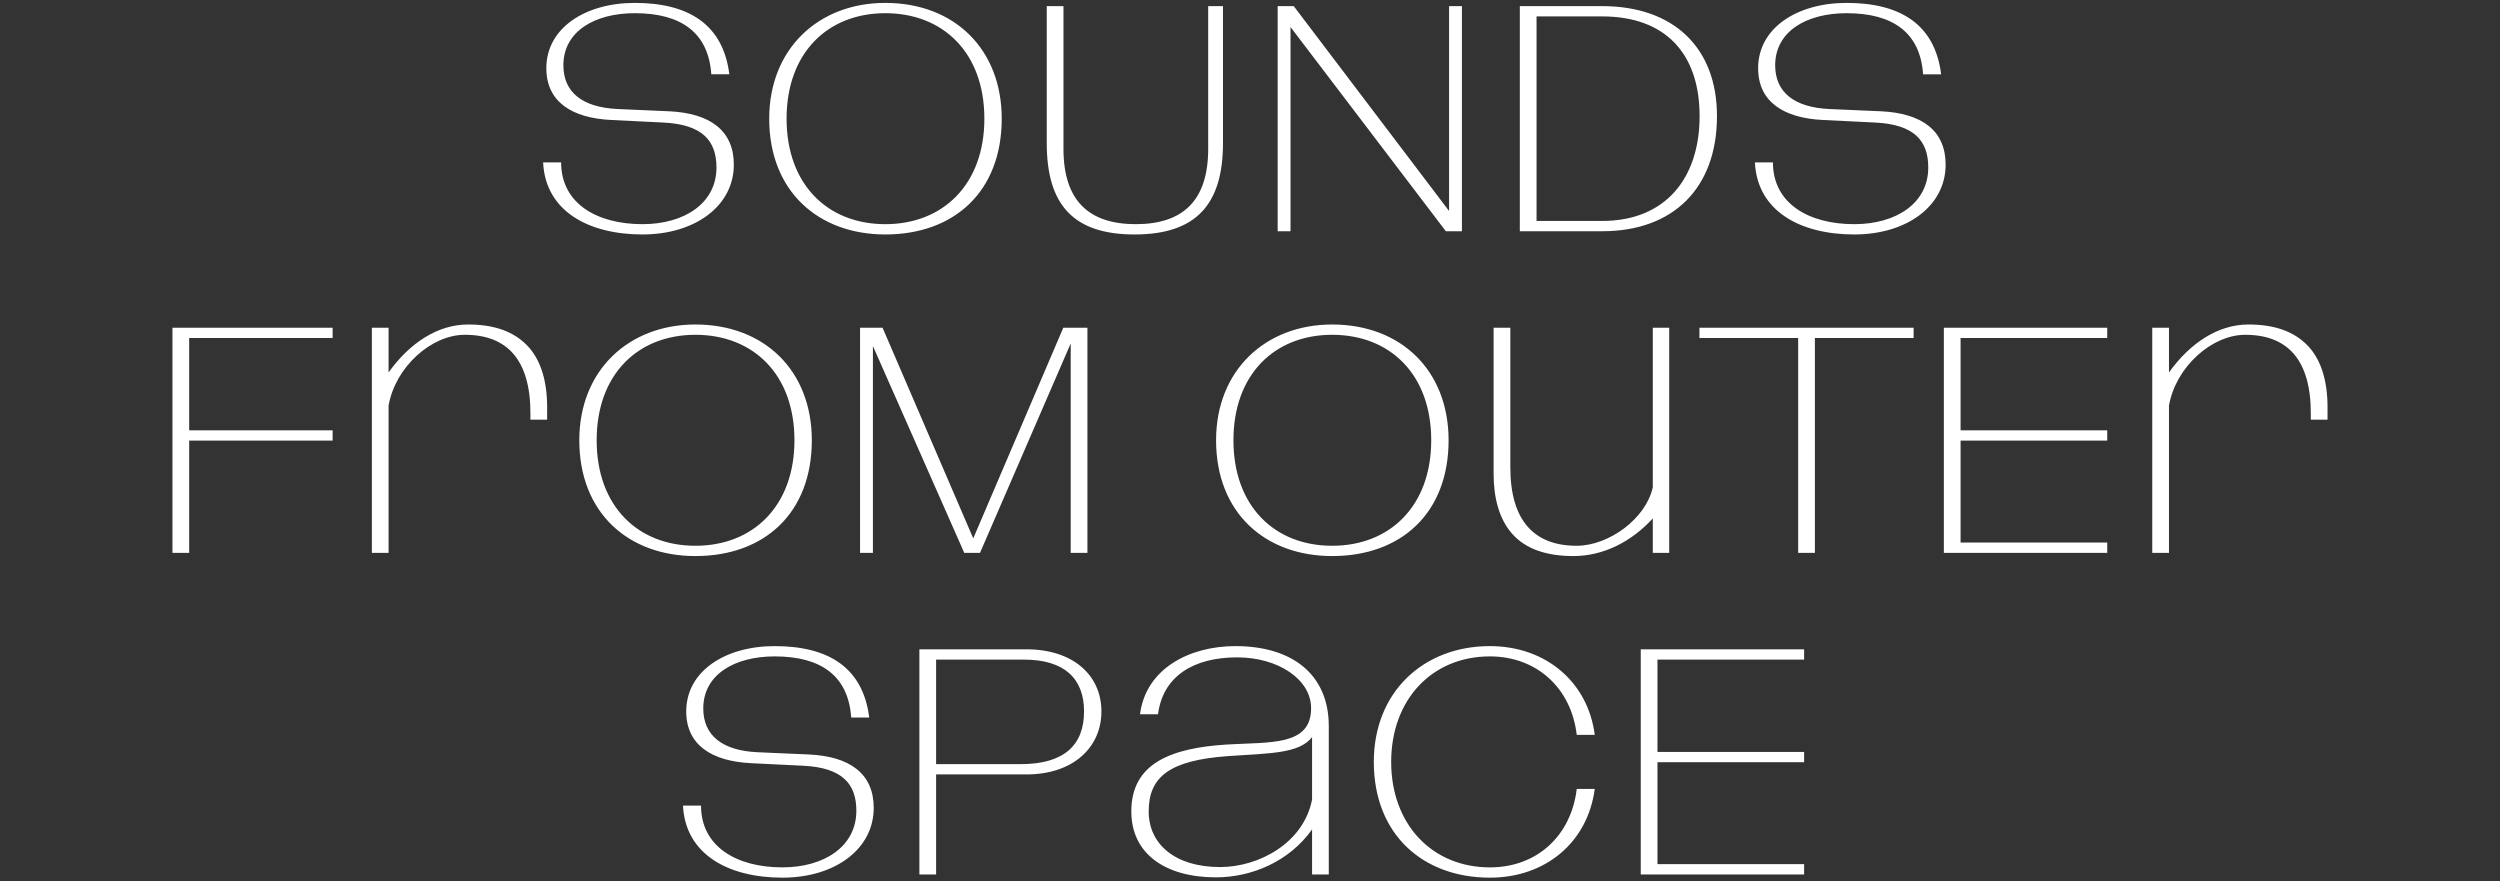 <?xml version="1.0" encoding="UTF-8"?>
<svg id="Layer_1" data-name="Layer 1" xmlns="http://www.w3.org/2000/svg" width="1439.048" height="507.183" viewBox="0 0 1439.048 507.183">
  <rect x="0" y="0" width="1439.048" height="507.183" fill="#333333" stroke="none"/>
  <defs>
    <style>
      .cls-1 {
        fill: #fff;
      }
    </style>
  </defs>
  <path class="cls-1" d="m1038.487,379.689v-5.924h-94.042v129.585h94.042v-5.923h-84.416v-58.684h84.416v-5.924h-84.416v-53.13h84.416Zm-180.865,125.513c31.841,0,56.277-20.179,60.35-51.094h-10.367c-3.147,26.658-22.585,45.17-49.983,45.17-33.322,0-56.832-24.807-56.832-60.72s23.51-60.72,56.832-60.72c26.843,0,46.836,18.142,49.983,45.17h10.367c-3.888-30.36-28.139-51.094-60.35-51.094-38.32,0-66.829,26.472-66.829,66.644,0,41.837,28.324,66.644,66.829,66.644m-196.413-38.135c0-19.808,11.848-29.435,45.725-31.841,24.807-1.666,40.912-1.481,48.317-10.923v35.914c-4.813,24.992-30.545,38.876-52.945,38.876-26.102,0-41.097-13.329-41.097-32.026m38.691,37.95c20.548,0,42.208-9.071,55.351-27.584v25.917h9.627v-85.341c0-29.989-21.289-46.095-53.686-46.095-26.842,0-51.649,13.144-54.981,39.246h10.367c2.777-21.845,20.363-32.767,45.54-32.767,23.51,0,42.578,12.588,42.578,29.249,0,21.845-23.326,19.438-48.502,20.919-32.396,2.037-54.981,10.922-54.981,38.506,0,24.436,19.623,37.95,48.687,37.95m-112.369-65.163h-48.687v-60.165h50.538c23.14,0,34.618,10.737,34.618,29.805,0,19.252-11.293,30.36-36.469,30.36m3.332-66.089h-61.646v129.585h9.627v-57.572h52.019c26.657,0,43.133-15.366,43.133-36.284s-16.476-35.729-43.133-35.729m-125.141,60.535l-29.62-1.296c-20.548-.925-31.285-9.811-31.285-25.176,0-19.623,18.142-29.99,41.097-29.99,26.843,0,42.393,11.292,44.059,35.173h10.367c-3.518-28.324-22.955-41.097-54.426-41.097-28.509,0-50.909,14.439-50.909,37.58,0,19.437,14.81,28.694,37.21,29.804l30.175,1.481c22.585,1.111,30.545,10.552,30.545,25.917,0,20.549-18.512,32.582-42.578,32.582-26.473,0-46.836-12.033-46.836-35.544h-10.367c1.296,27.769,25.732,41.468,57.203,41.468,30.36,0,52.575-16.476,52.575-40.172,0-19.808-13.885-29.619-37.21-30.73"/>
  <path class="cls-1" d="m1238.882,188.643v129.585h9.626v-84.785c3.888-22.215,24.622-40.727,43.874-40.727,24.251,0,37.765,14.254,37.765,45.17v3.702h9.626v-7.22c0-15.18-3.702-26.472-10.181-34.062-8.701-9.997-21.104-13.514-35.359-13.514-17.401,0-33.507,10.552-45.725,27.583v-25.732h-9.626Zm-25.919,5.924v-5.924h-94.042v129.585h94.042v-5.923h-84.416v-58.684h84.416v-5.924h-84.416v-53.13h84.416Zm-111.446,0v-5.924h-123.291v5.924h56.833v123.661h9.626v-123.661h56.832Zm-195.859,125.513c17.401,0,33.507-8.331,45.725-21.66v19.808h9.441v-129.585h-9.441v91.821c-3.887,17.956-25.177,33.692-43.874,33.692-24.066,0-38.135-14.07-38.135-45.17v-80.343h-9.626v84.045c0,13.885,3.147,25.917,10.552,34.433,7.96,9.071,20.178,12.959,35.358,12.959m-195.671-66.644c0-37.95,23.695-60.72,56.832-60.72s57.018,22.585,57.018,60.72c0,37.95-23.881,60.72-57.018,60.72s-56.832-22.77-56.832-60.72m56.832-66.644c-38.505,0-66.829,26.472-66.829,66.644,0,41.837,28.324,66.644,66.829,66.644,39.801,0,67.014-24.807,67.014-66.644,0-39.987-27.213-66.644-67.014-66.644m-258.799,1.851h-12.959v129.585h7.405v-119.033l52.575,119.033h9.071l52.204-120.514v120.514h9.626v-129.585h-13.884l-51.834,121.255-52.204-121.255Zm-164.571,64.793c0-37.95,23.696-60.72,56.832-60.72s57.018,22.585,57.018,60.72c0,37.95-23.881,60.72-57.018,60.72s-56.832-22.77-56.832-60.72m56.832-66.644c-38.505,0-66.829,26.472-66.829,66.644,0,41.837,28.324,66.644,66.829,66.644,39.802,0,67.014-24.807,67.014-66.644,0-39.987-27.212-66.644-67.014-66.644m-186.23,1.851v129.585h9.626v-84.785c3.888-22.215,24.622-40.727,43.874-40.727,24.251,0,37.765,14.254,37.765,45.17v3.702h9.626v-7.22c0-15.18-3.702-26.472-10.181-34.062-8.701-9.997-21.104-13.514-35.359-13.514-17.401,0-33.507,10.552-45.725,27.583v-25.732h-9.626Zm-22.584,5.924v-5.924h-92.191v129.585h9.627v-64.607h82.564v-5.924h-82.564v-53.13h82.564Z"/>
  <path class="cls-1" d="m1082.73,64.057l-29.62-1.296c-20.548-.925-31.285-9.811-31.285-25.176,0-19.623,18.142-29.99,41.097-29.99,26.842,0,42.393,11.292,44.059,35.173h10.367c-3.518-28.324-22.956-41.097-54.426-41.097-28.509,0-50.909,14.439-50.909,37.58,0,19.437,14.81,28.694,37.21,29.804l30.175,1.481c22.585,1.111,30.545,10.552,30.545,25.917,0,20.549-18.512,32.582-42.578,32.582-26.473,0-46.836-12.033-46.836-35.544h-10.367c1.296,27.769,25.732,41.468,57.203,41.468,30.36,0,52.574-16.476,52.574-40.172,0-19.808-13.884-29.619-37.209-30.73m-160.5,63.127h-37.765V9.446h37.765c36.469,0,56.092,21.474,56.092,57.388,0,35.728-19.623,60.35-56.092,60.35m0-123.662h-47.392v129.585h47.392c40.912,0,66.088-24.806,66.088-66.273,0-39.616-25.176-63.312-66.088-63.312m-177.53,0h-9.257v129.585h7.405V15.555l89.414,117.552h9.256V3.522h-7.405v117.923L744.7,3.522Zm-142.173,0v78.862c0,35.543,15.365,52.575,50.539,52.575s50.908-17.032,50.908-52.575V3.522h-8.516v82.194c0,30.175-14.994,43.319-41.652,43.319s-41.652-13.144-41.652-43.319V3.522h-9.627Zm-149.761,64.793c0-37.95,23.696-60.72,56.833-60.72s57.017,22.585,57.017,60.72c0,37.95-23.881,60.72-57.017,60.72s-56.833-22.77-56.833-60.72M509.599,1.671c-38.506,0-66.829,26.472-66.829,66.644,0,41.837,28.323,66.644,66.829,66.644,39.801,0,67.014-24.807,67.014-66.644,0-39.987-27.213-66.644-67.014-66.644m-124.401,62.386l-29.62-1.296c-20.548-.925-31.285-9.811-31.285-25.176,0-19.623,18.142-29.99,41.097-29.99,26.843,0,42.393,11.292,44.059,35.173h10.367c-3.518-28.324-22.955-41.097-54.426-41.097-28.509,0-50.909,14.439-50.909,37.58,0,19.437,14.81,28.694,37.21,29.804l30.175,1.481c22.585,1.111,30.545,10.552,30.545,25.917,0,20.549-18.512,32.582-42.578,32.582-26.473,0-46.836-12.033-46.836-35.544h-10.367c1.296,27.769,25.732,41.468,57.203,41.468,30.36,0,52.575-16.476,52.575-40.172,0-19.808-13.885-29.619-37.21-30.73"/>
</svg>
